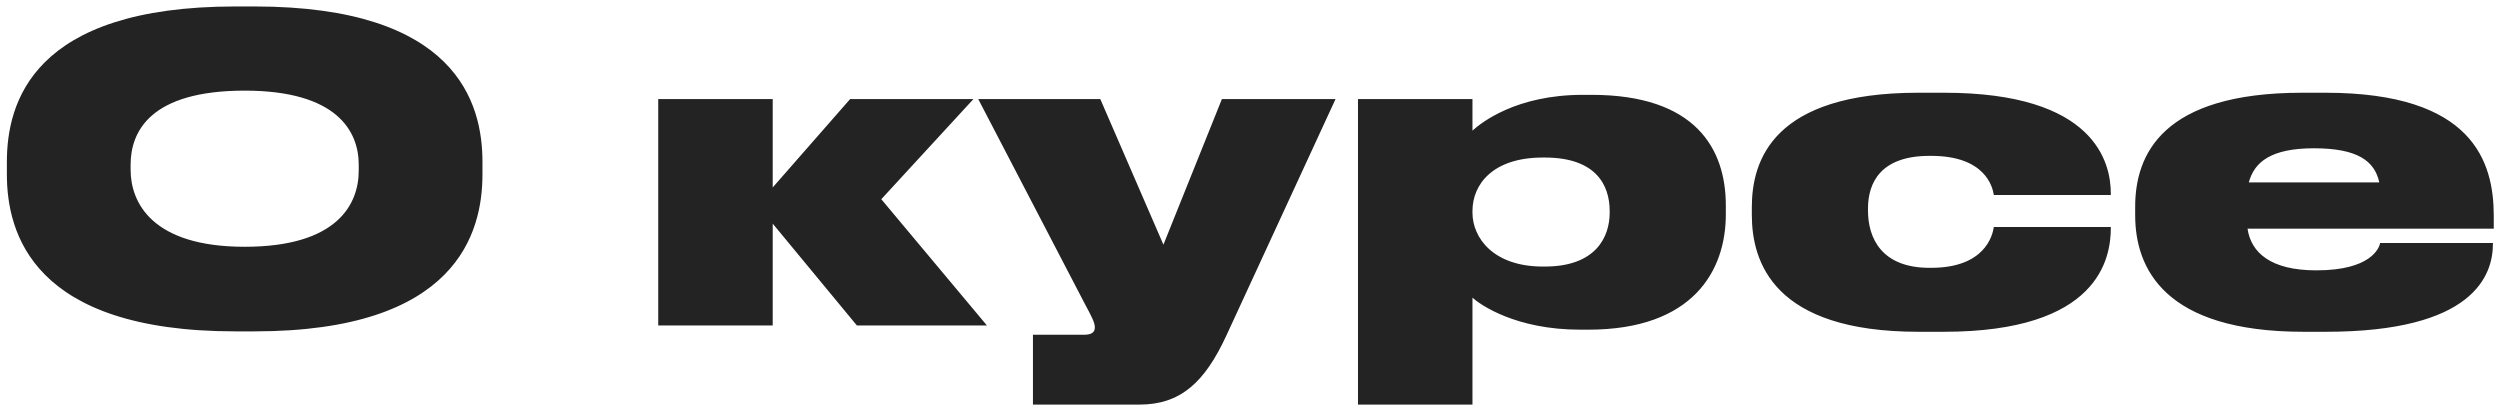 <?xml version="1.0" encoding="UTF-8"?> <svg xmlns="http://www.w3.org/2000/svg" width="297" height="49" viewBox="0 0 297 49" fill="none"> <path d="M27.966 0.767H30.216C54.217 0.767 57.316 12.216 57.316 19.216V20.716C57.316 27.666 54.267 39.367 30.216 39.367H27.966C3.866 39.367 0.817 27.666 0.817 20.716V19.216C0.817 12.216 3.866 0.767 27.966 0.767ZM42.617 20.267V19.567C42.617 15.617 40.066 10.767 29.067 10.767C17.866 10.767 15.517 15.617 15.517 19.567V20.166C15.517 24.067 18.067 29.317 29.067 29.317C40.066 29.317 42.617 24.267 42.617 20.267ZM101.798 38.666L91.798 26.567V38.666H78.198V11.767H91.798V22.267L100.998 11.767H115.648L104.698 23.666L117.248 38.666H101.798ZM122.714 48.066V39.767H128.814C129.814 39.767 130.064 39.367 130.064 38.916V38.867C130.064 38.316 129.664 37.566 128.914 36.166L116.214 11.767H130.714L138.214 29.067L145.164 11.767H158.664L145.714 39.816C143.114 45.467 140.214 48.066 135.364 48.066H122.714ZM174.929 25.067V25.267C174.929 28.267 177.429 31.666 183.279 31.666H183.529C189.579 31.666 191.229 28.166 191.229 25.267V25.067C191.229 21.966 189.579 18.716 183.529 18.716H183.279C177.329 18.716 174.929 21.916 174.929 25.067ZM161.329 11.767H174.929V15.517C175.979 14.566 180.129 11.267 188.029 11.267H189.079C201.429 11.267 205.029 17.666 205.029 24.416V25.466C205.029 32.117 201.179 39.166 188.679 39.166H187.729C180.079 39.166 175.879 36.217 174.929 35.367V48.066H161.329V11.767ZM230.917 39.416H227.917C210.667 39.416 208.117 31.116 208.117 25.517V24.616C208.117 19.067 210.617 11.017 227.867 11.017H230.967C248.917 11.017 250.767 19.317 250.767 23.017V23.166H236.867C236.717 22.166 235.817 18.517 229.417 18.517H229.217C223.417 18.517 221.917 21.716 221.917 24.767V25.017C221.917 28.267 223.517 31.817 229.217 31.817H229.417C235.767 31.817 236.717 28.017 236.867 26.966H250.767V27.067C250.767 30.716 249.317 39.416 230.917 39.416ZM274.909 17.616C269.759 17.616 267.809 19.267 267.159 21.666H282.659C282.109 19.116 280.059 17.616 274.909 17.616ZM296.159 28.866V28.966C296.159 32.717 293.859 39.416 276.309 39.416H273.659C257.109 39.416 253.659 31.866 253.659 25.567V24.567C253.659 18.366 256.859 11.017 273.509 11.017H276.259C293.809 11.017 296.259 19.216 296.259 25.666V27.166H267.009C267.409 29.966 269.709 32.117 275.159 32.117H275.209C281.659 32.117 282.659 29.466 282.759 28.866H296.159Z" fill="#232323"></path> </svg> 